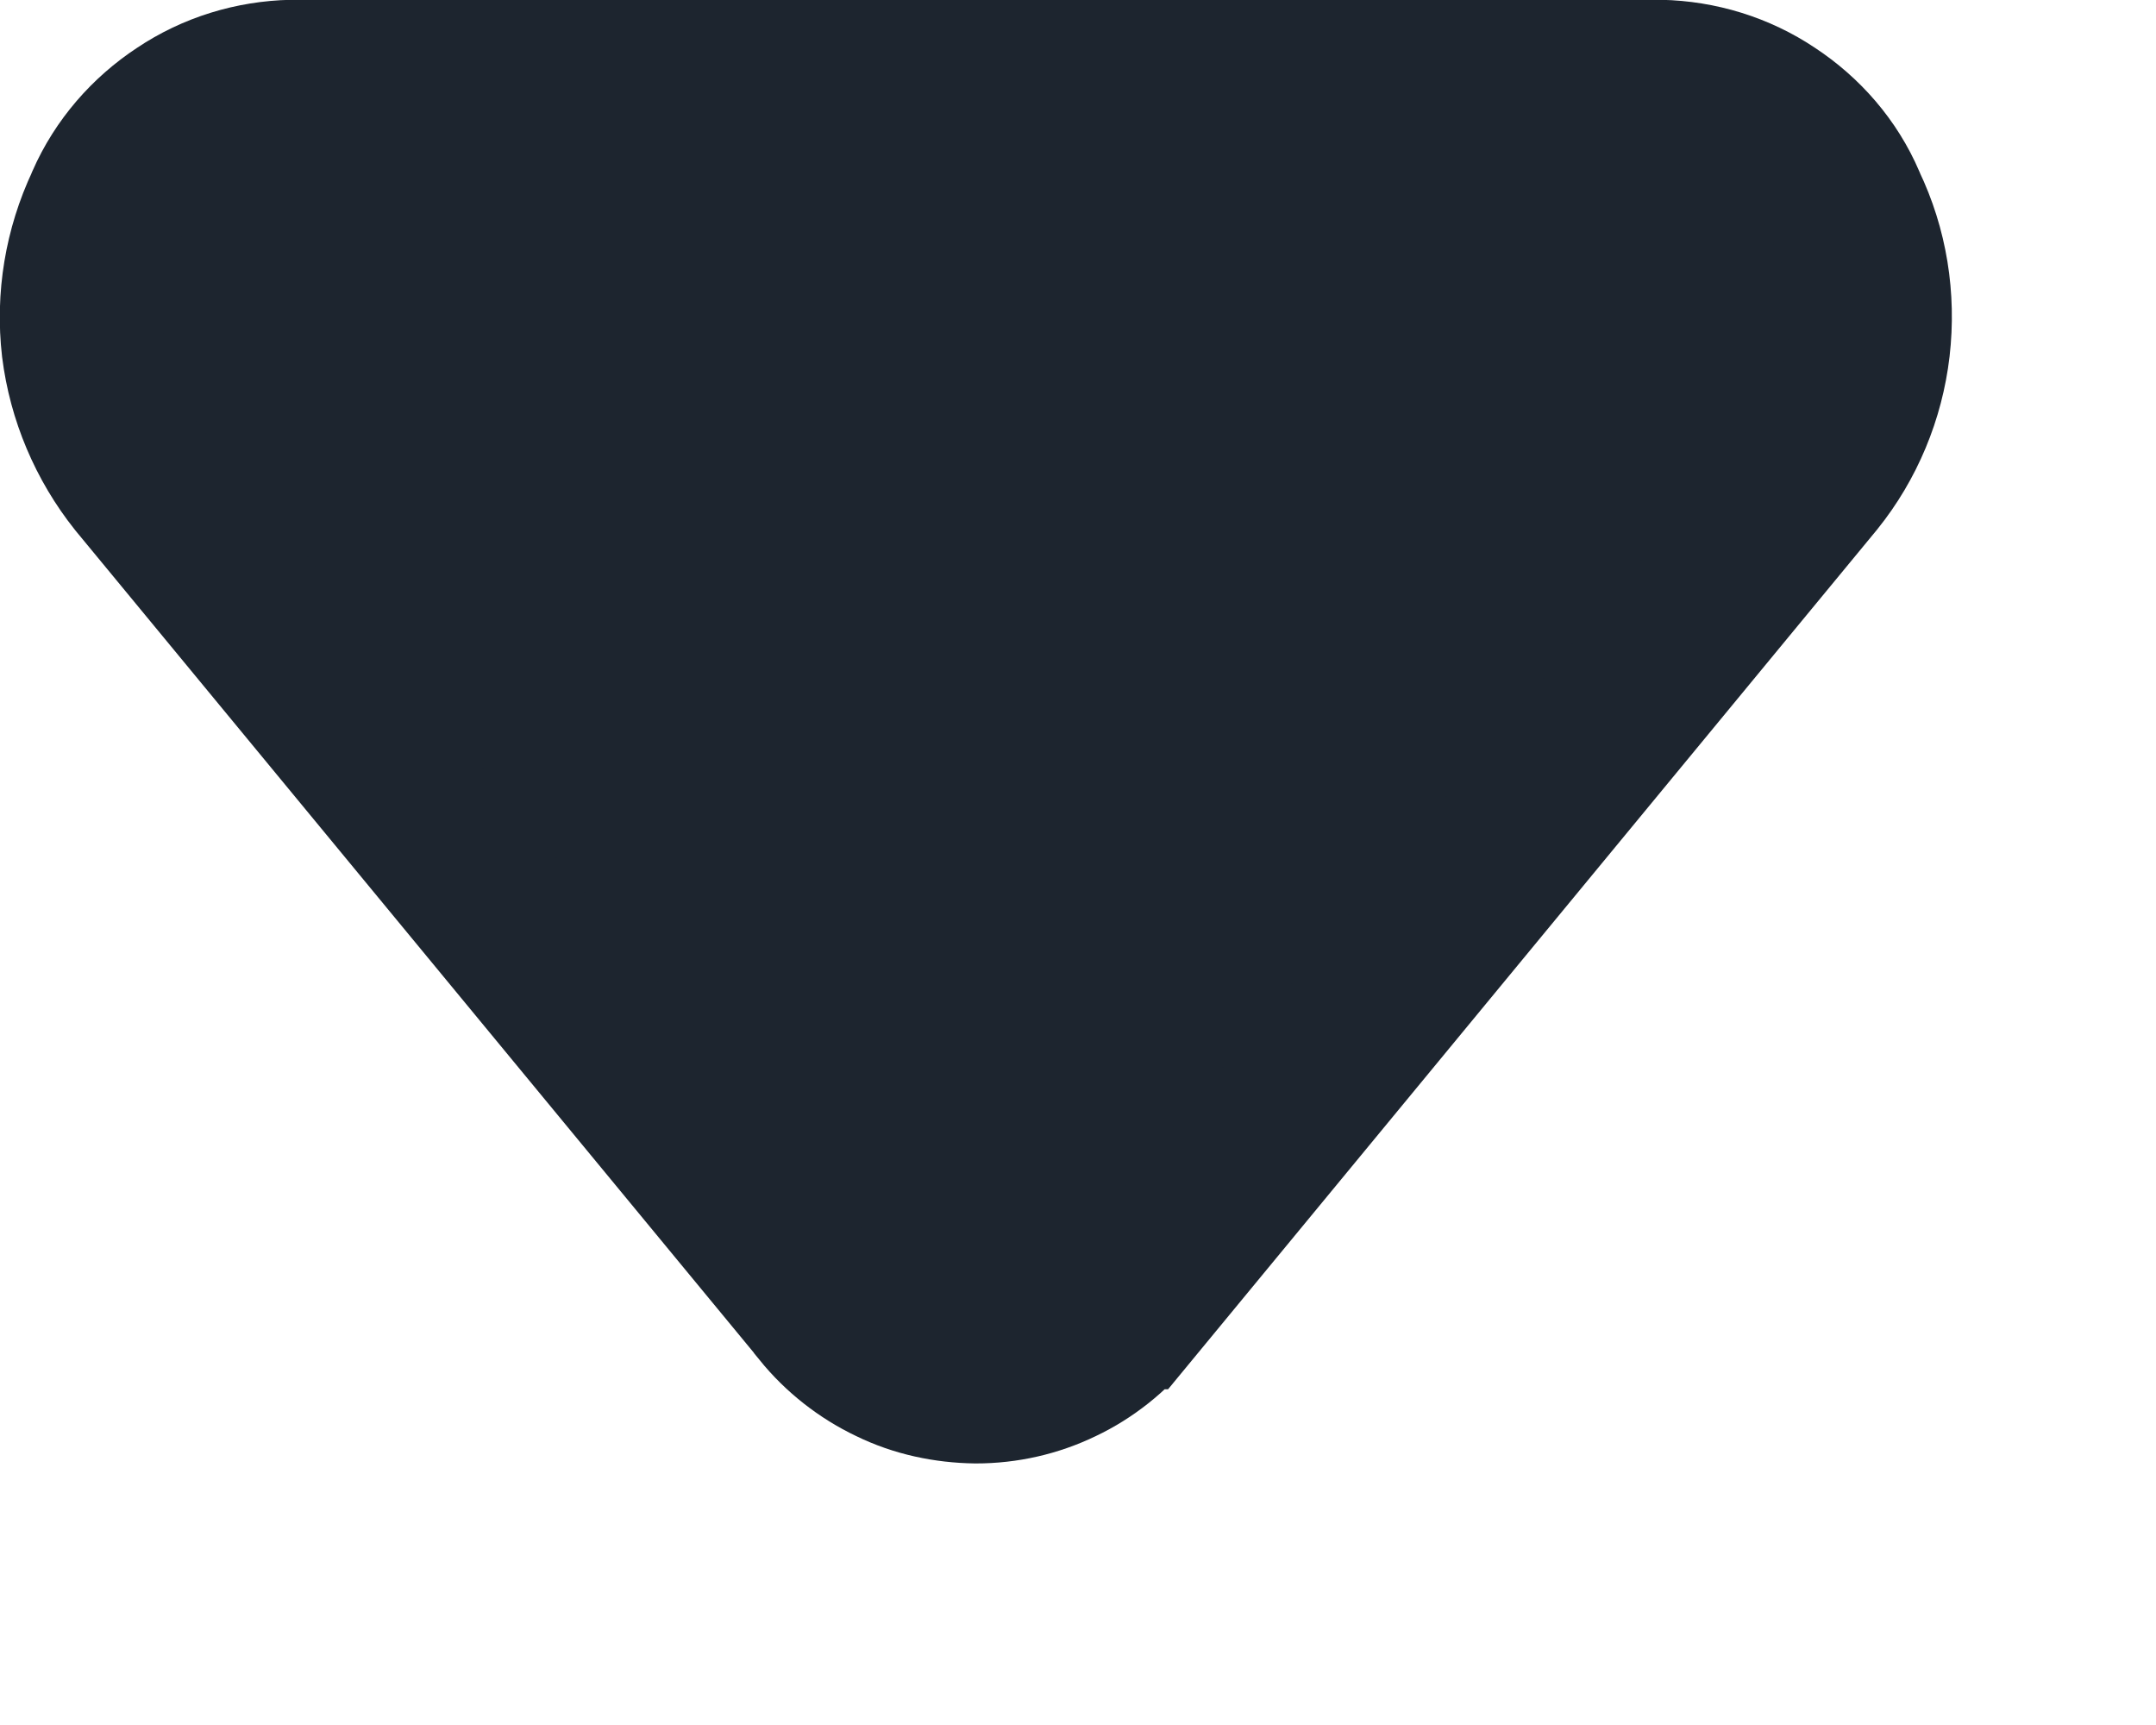 <?xml version="1.0" encoding="utf-8"?>
<svg xmlns="http://www.w3.org/2000/svg" fill="none" height="100%" overflow="visible" preserveAspectRatio="none" style="display: block;" viewBox="0 0 5 4" width="100%">
<path d="M3.849 0.188C3.94 0.19 4.029 0.217 4.105 0.268C4.181 0.318 4.242 0.388 4.278 0.472L4.28 0.477C4.329 0.579 4.347 0.692 4.334 0.805C4.321 0.916 4.277 1.022 4.207 1.109L2.62 3.033H2.619L2.618 3.035C2.575 3.088 2.521 3.131 2.46 3.16C2.398 3.19 2.331 3.205 2.263 3.205C2.195 3.204 2.128 3.19 2.067 3.16C2.006 3.131 1.951 3.088 1.908 3.035L1.907 3.033L0.321 1.111C0.251 1.023 0.206 0.917 0.192 0.805C0.179 0.692 0.198 0.579 0.246 0.477L0.248 0.472C0.285 0.388 0.346 0.318 0.422 0.268C0.498 0.217 0.587 0.19 0.678 0.188H3.849Z" fill="#1D252F" id="Vector" stroke="#1D252F" stroke-width="0.377"/>
</svg>